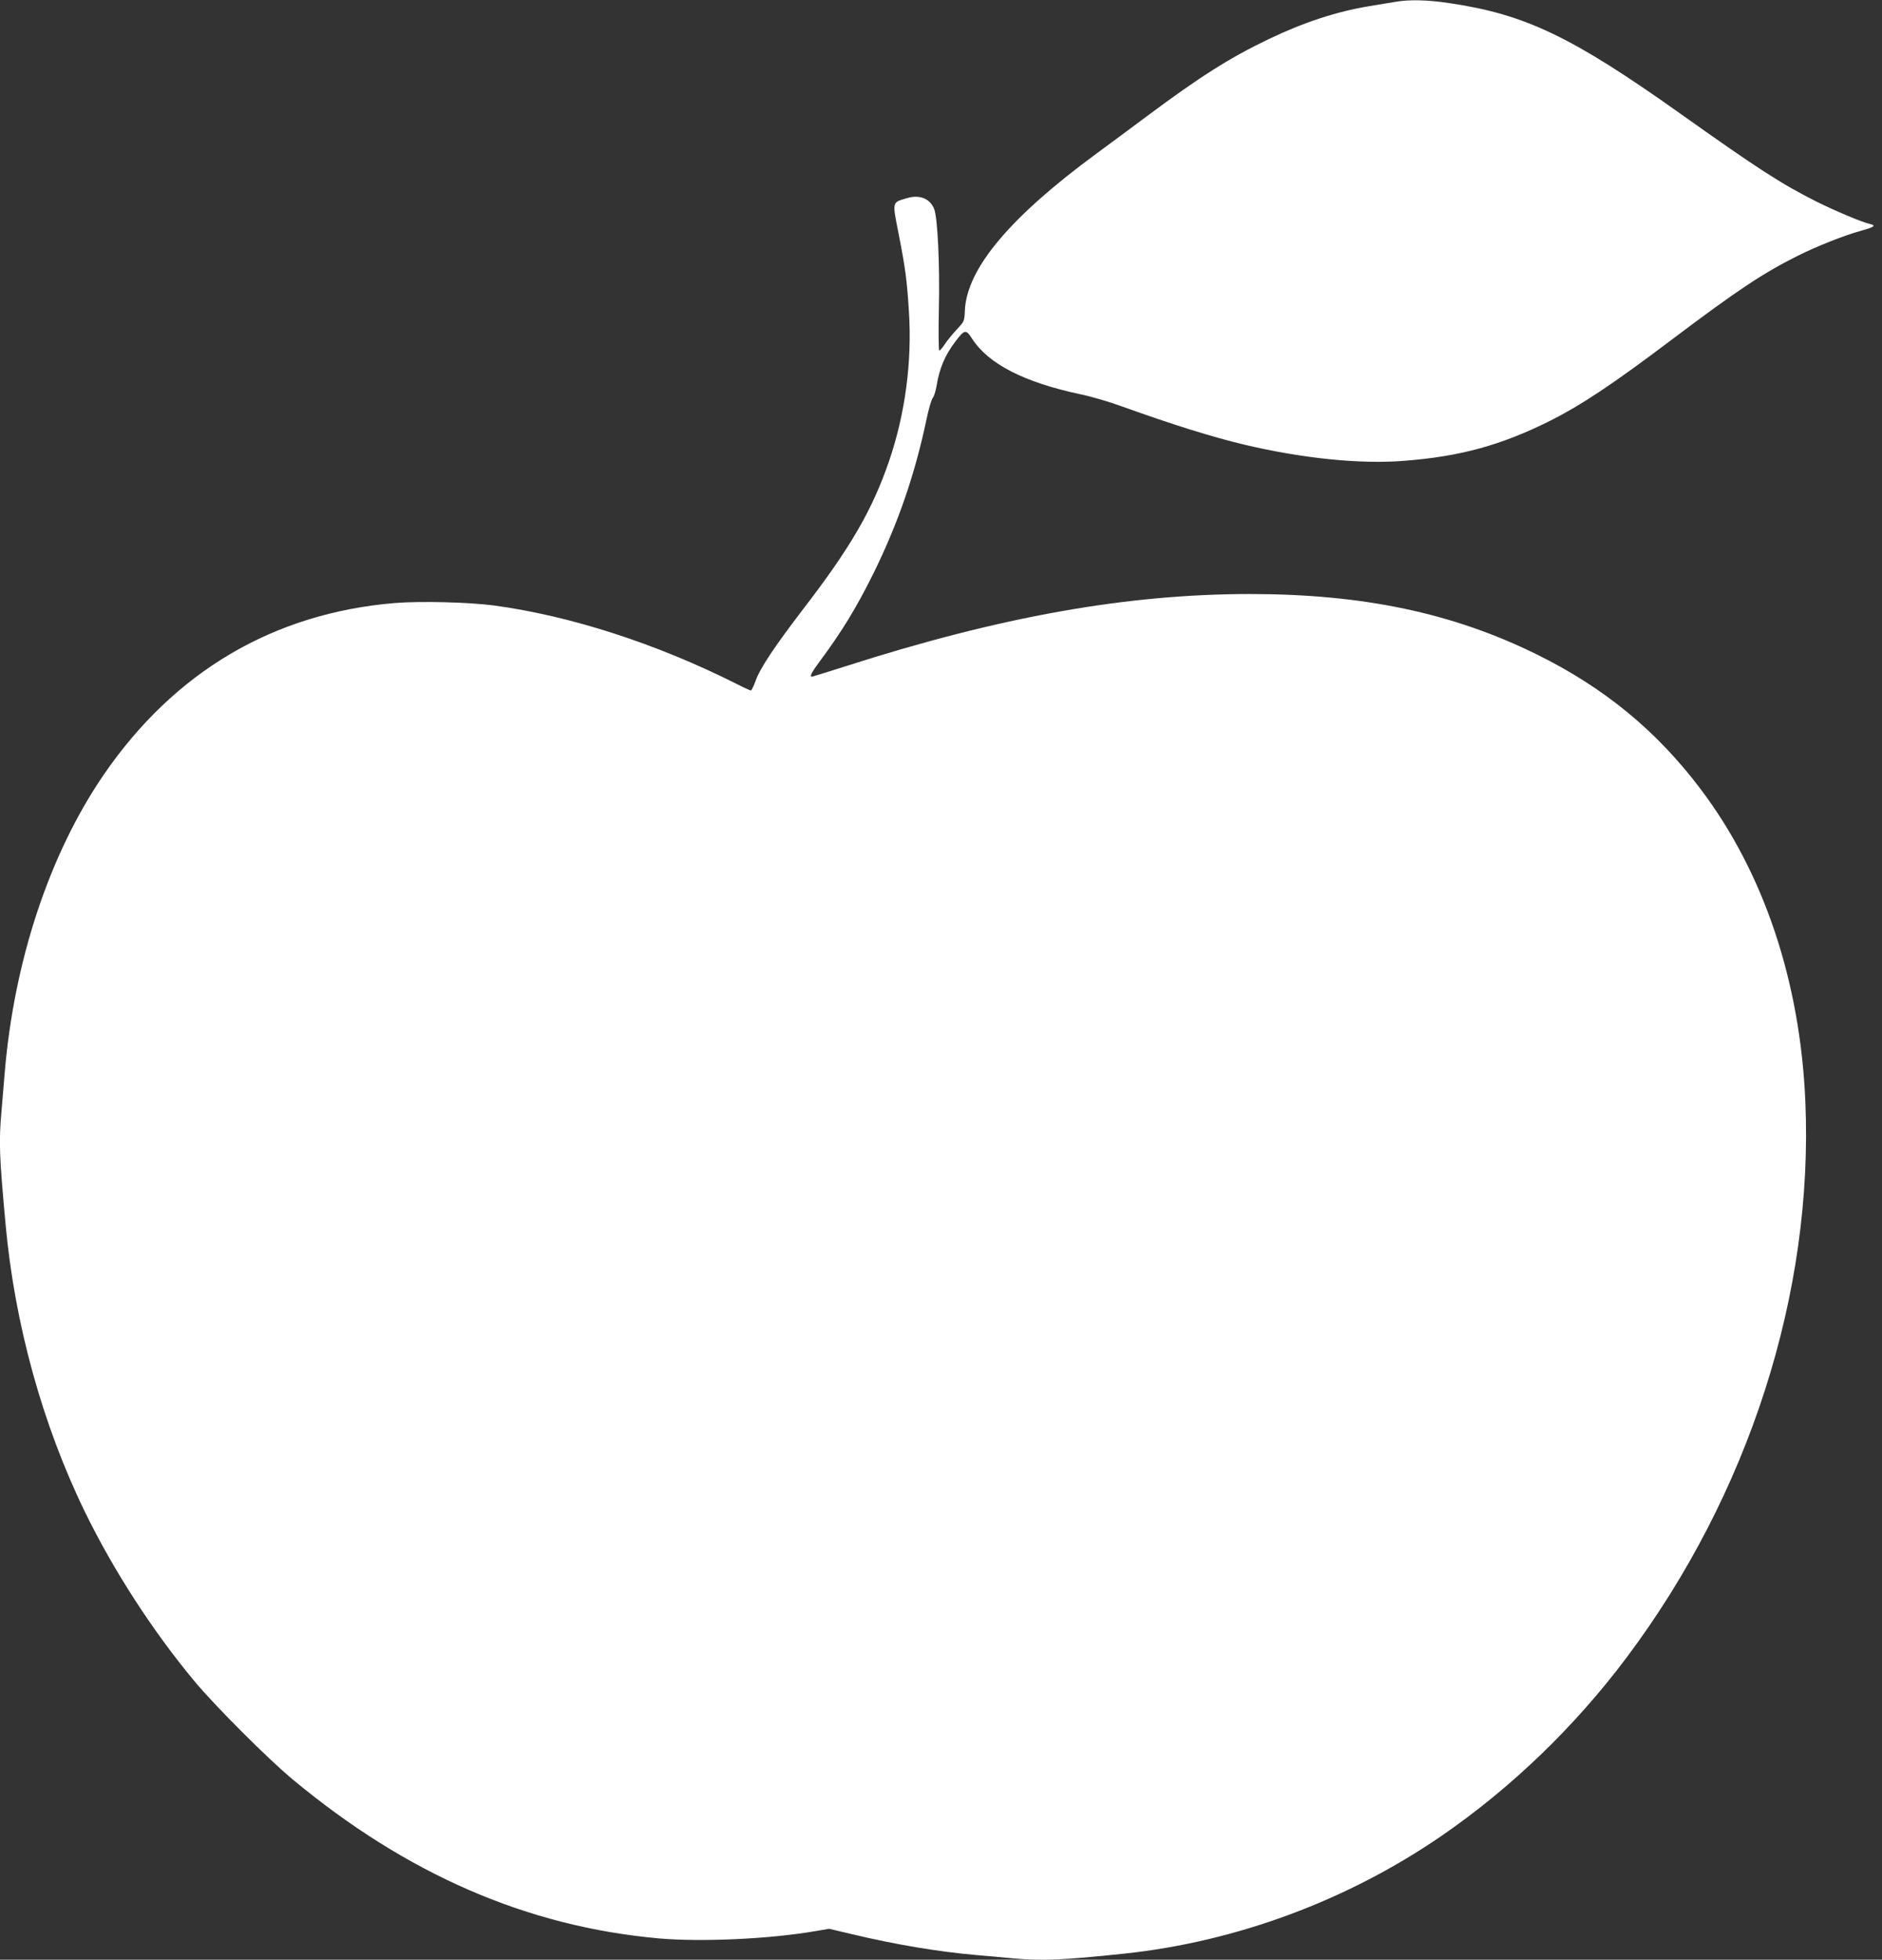 <?xml version="1.0" standalone="no"?>
<!DOCTYPE svg PUBLIC "-//W3C//DTD SVG 20010904//EN"
 "http://www.w3.org/TR/2001/REC-SVG-20010904/DTD/svg10.dtd">
<svg version="1.0" xmlns="http://www.w3.org/2000/svg"
 width="1230pt" height="1280pt" viewBox="0 0 1230 1280"
 preserveAspectRatio="xMidYMid meet">
<rect x="0" y="0" width="1230" height="1280" fill="#333333" stroke="none"/>
<g transform="translate(0,1280) scale(0.1,-0.1)"
fill="#ffffff" stroke="none">
<path d="M9120 12788 c-30 -5 -109 -18 -175 -29 -210 -35 -422 -104 -650 -213
-258 -123 -453 -247 -806 -510 -119 -89 -263 -195 -320 -237 -567 -416 -850
-752 -863 -1026 -3 -72 -4 -73 -53 -125 -27 -29 -62 -72 -78 -96 -15 -23 -32
-42 -36 -42 -5 0 -6 119 -3 268 7 287 -8 603 -31 658 -28 68 -95 94 -177 70
-100 -30 -97 -18 -55 -233 44 -224 54 -299 67 -502 22 -333 -24 -677 -131
-987 -109 -317 -252 -563 -561 -964 -186 -243 -280 -384 -309 -465 -13 -36
-27 -65 -32 -65 -4 0 -48 20 -97 45 -522 262 -1083 443 -1580 510 -163 22
-487 30 -653 16 -791 -67 -1437 -448 -1899 -1121 -355 -518 -587 -1217 -648
-1955 -6 -71 -15 -180 -20 -241 -18 -200 -15 -287 26 -736 59 -653 241 -1312
519 -1883 187 -383 442 -777 716 -1106 133 -160 478 -505 639 -639 747 -622
1535 -964 2398 -1041 274 -24 721 -4 1016 47 l95 16 148 -35 c285 -68 559
-114 818 -137 72 -6 177 -15 234 -21 196 -17 325 -12 731 31 733 78 1458 348
2070 768 458 315 872 714 1211 1166 799 1065 1222 2380 1168 3632 -34 787
-272 1495 -686 2042 -287 380 -630 661 -1068 877 -549 271 -1136 395 -1875
395 -803 0 -1631 -147 -2641 -471 -119 -38 -220 -69 -223 -69 -16 0 -2 28 47
94 150 202 241 351 354 578 162 328 273 651 348 1008 14 68 33 132 41 141 8 9
19 44 25 78 18 114 55 201 122 289 61 81 70 82 110 20 106 -165 340 -285 707
-363 69 -14 188 -49 265 -77 346 -124 592 -201 810 -253 376 -89 755 -128
1040 -105 369 28 636 102 957 262 201 101 406 237 788 525 438 330 601 438
829 552 121 61 306 134 408 162 91 25 107 35 67 45 -57 13 -231 87 -354 148
-230 116 -376 210 -890 575 -706 501 -1011 647 -1504 720 -145 22 -263 25
-356 9z"/>
</g>
</svg>
